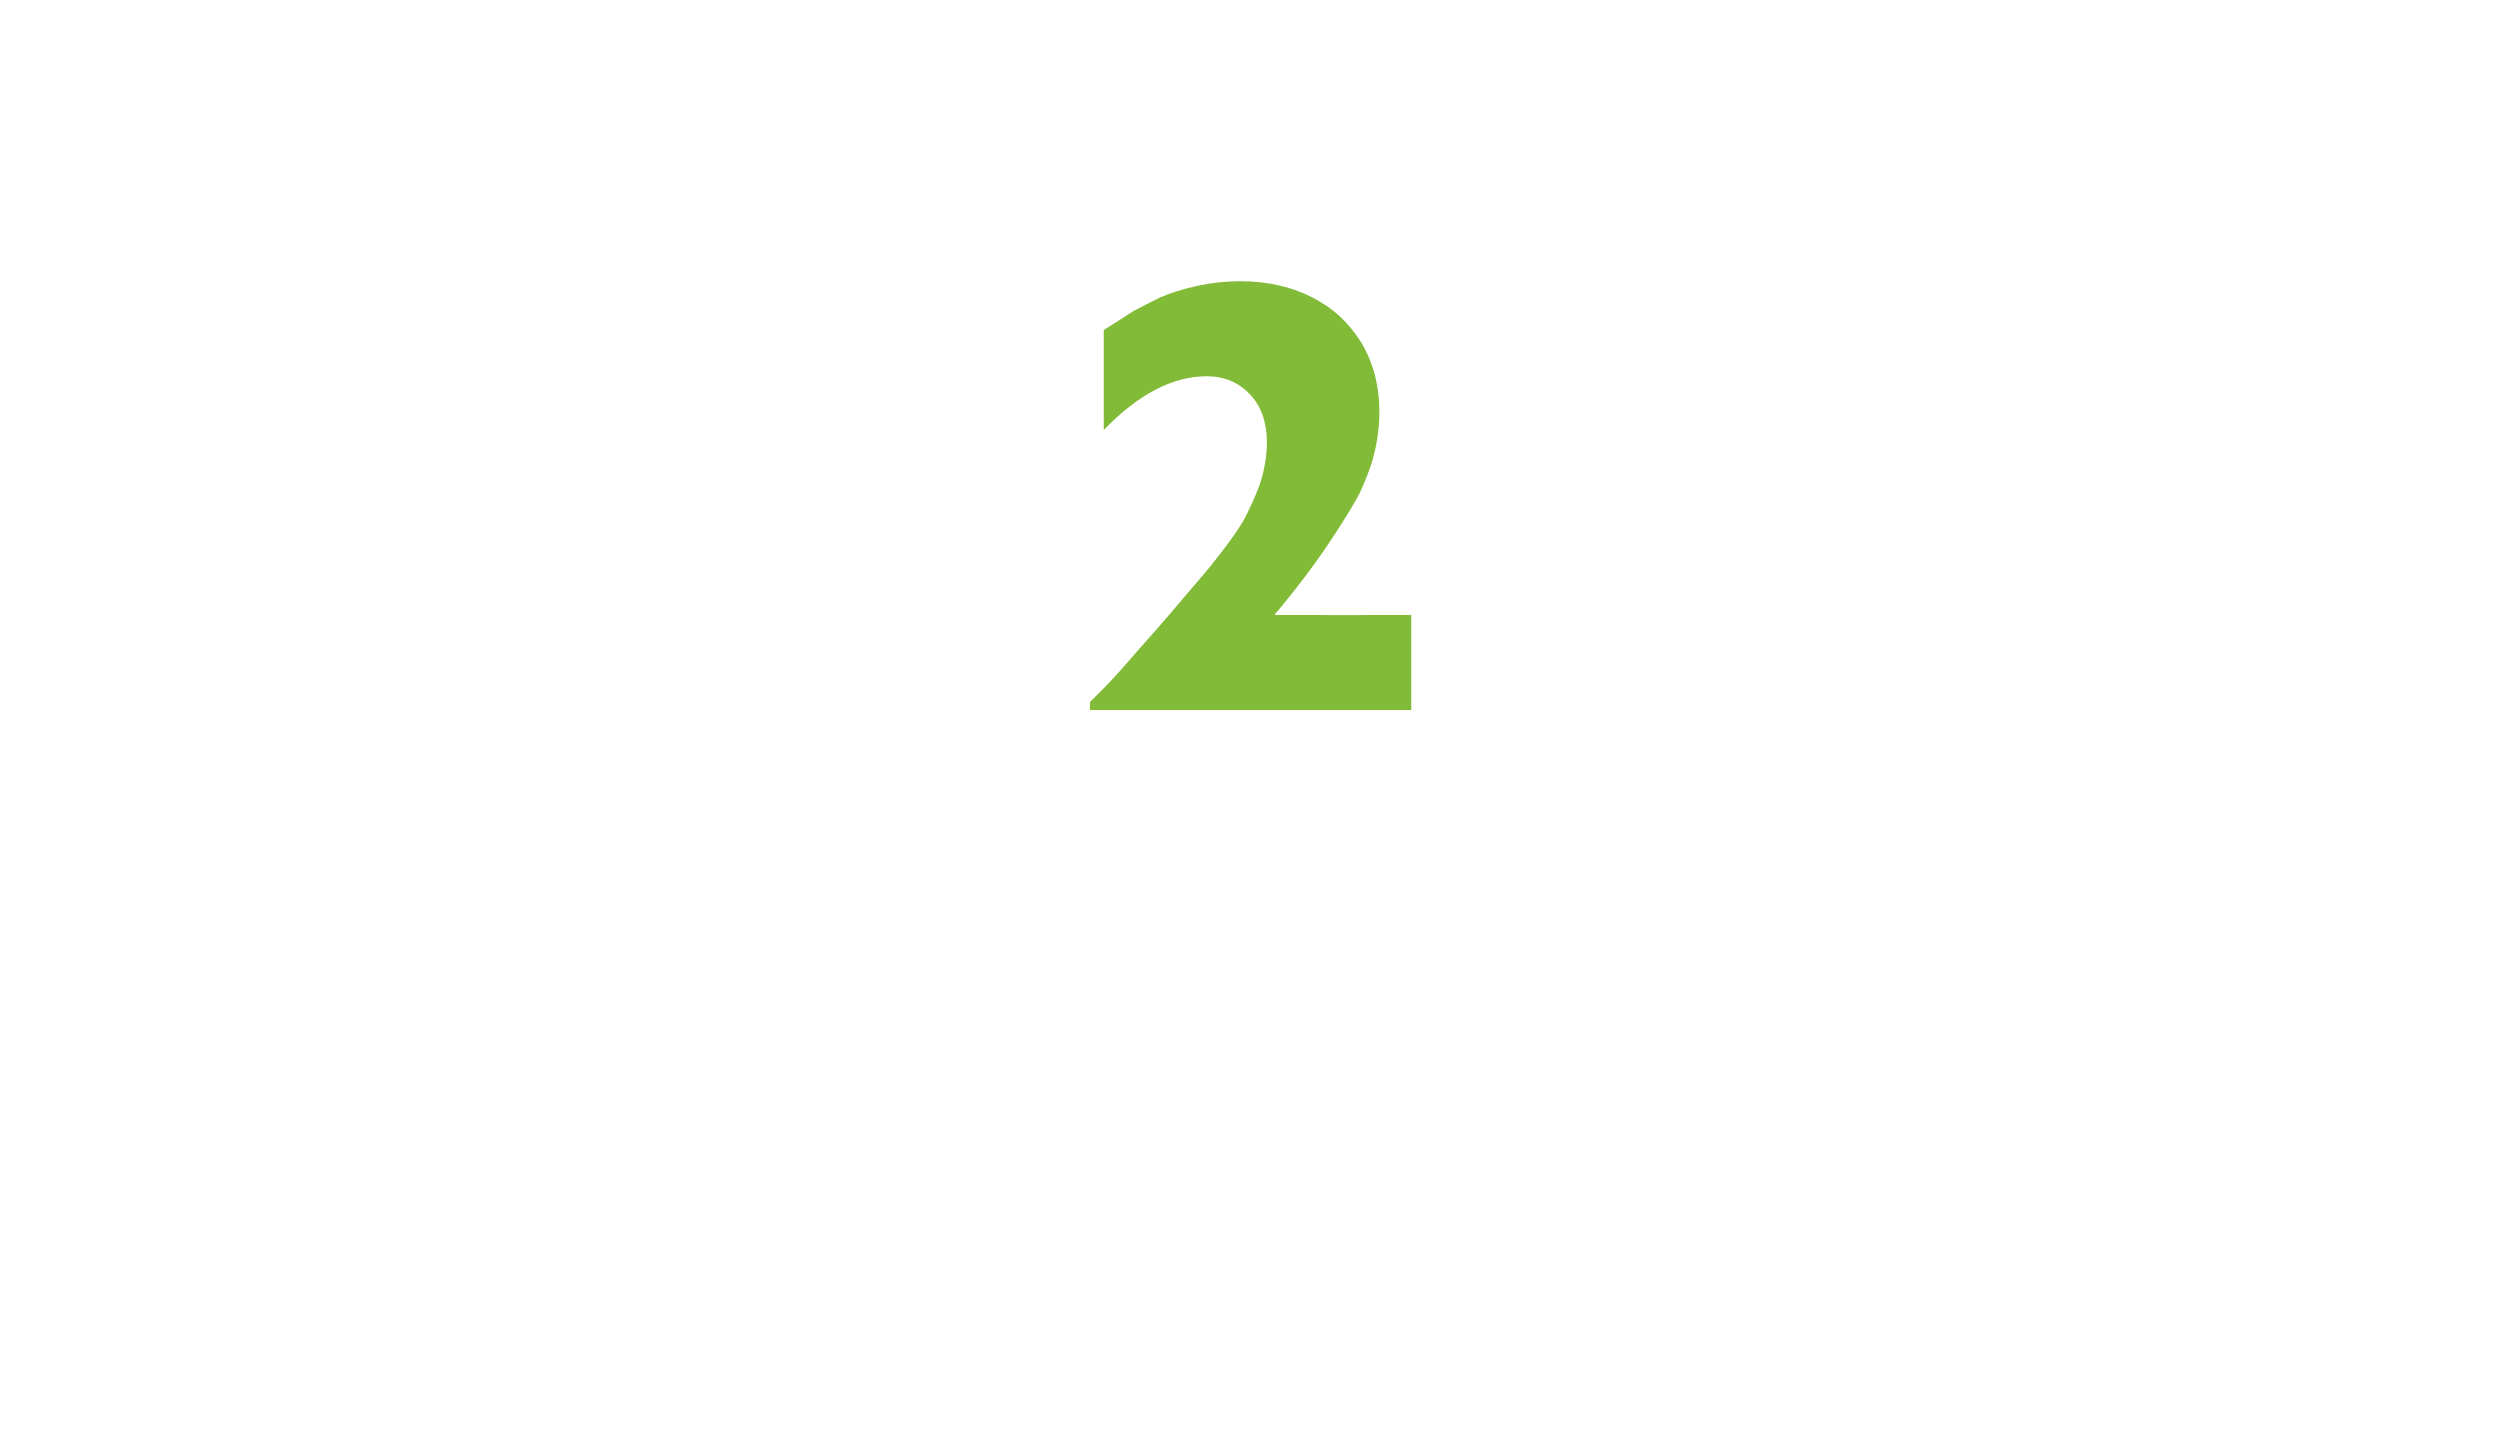 <?xml version="1.0" standalone="no"?><!DOCTYPE svg PUBLIC "-//W3C//DTD SVG 1.1//EN" "http://www.w3.org/Graphics/SVG/1.1/DTD/svg11.dtd"><svg xmlns="http://www.w3.org/2000/svg" version="1.1" width="400px" height="232.5px" viewBox="0 -45 400 232.5" style="top:-45px">  <desc>2</desc>  <defs/>  <g id="Polygon185984">    <path d="M 225.8 68.6 L 174.4 68.6 C 174.4 68.6 174.39 67.29 174.4 67.3 C 176.4 65.4 178.6 63.1 180.9 60.4 C 183.3 57.7 186.4 54.2 190.1 49.8 C 191.8 47.8 193.5 45.9 195 43.9 C 196.5 42 197.8 40.2 198.9 38.4 C 199.9 36.5 200.8 34.6 201.6 32.4 C 202.3 30.2 202.7 28 202.7 25.7 C 202.7 22.6 201.8 20 200 18.1 C 198.2 16.2 195.9 15.2 193.1 15.2 C 187.6 15.2 182.1 18.1 176.6 23.8 C 176.6 23.8 176.6 7.8 176.6 7.8 C 178.5 6.6 180.1 5.6 181.3 4.8 C 182.6 4.1 184 3.4 185.6 2.6 C 187.2 1.9 189.1 1.3 191.3 0.8 C 193.5 0.3 195.9 0 198.5 0 C 202.6 0 206.4 0.8 209.8 2.5 C 213.2 4.2 215.8 6.6 217.8 9.8 C 219.7 13 220.7 16.7 220.7 20.9 C 220.7 23.9 220.2 26.7 219.4 29.3 C 218.5 31.9 217.6 34 216.6 35.6 C 215.7 37.2 214.4 39.2 212.9 41.5 C 210.1 45.7 207.1 49.6 203.9 53.4 C 203.88 53.42 225.8 53.4 225.8 53.4 L 225.8 68.6 Z " stroke="none" fill="#82bb38"/>  </g></svg>